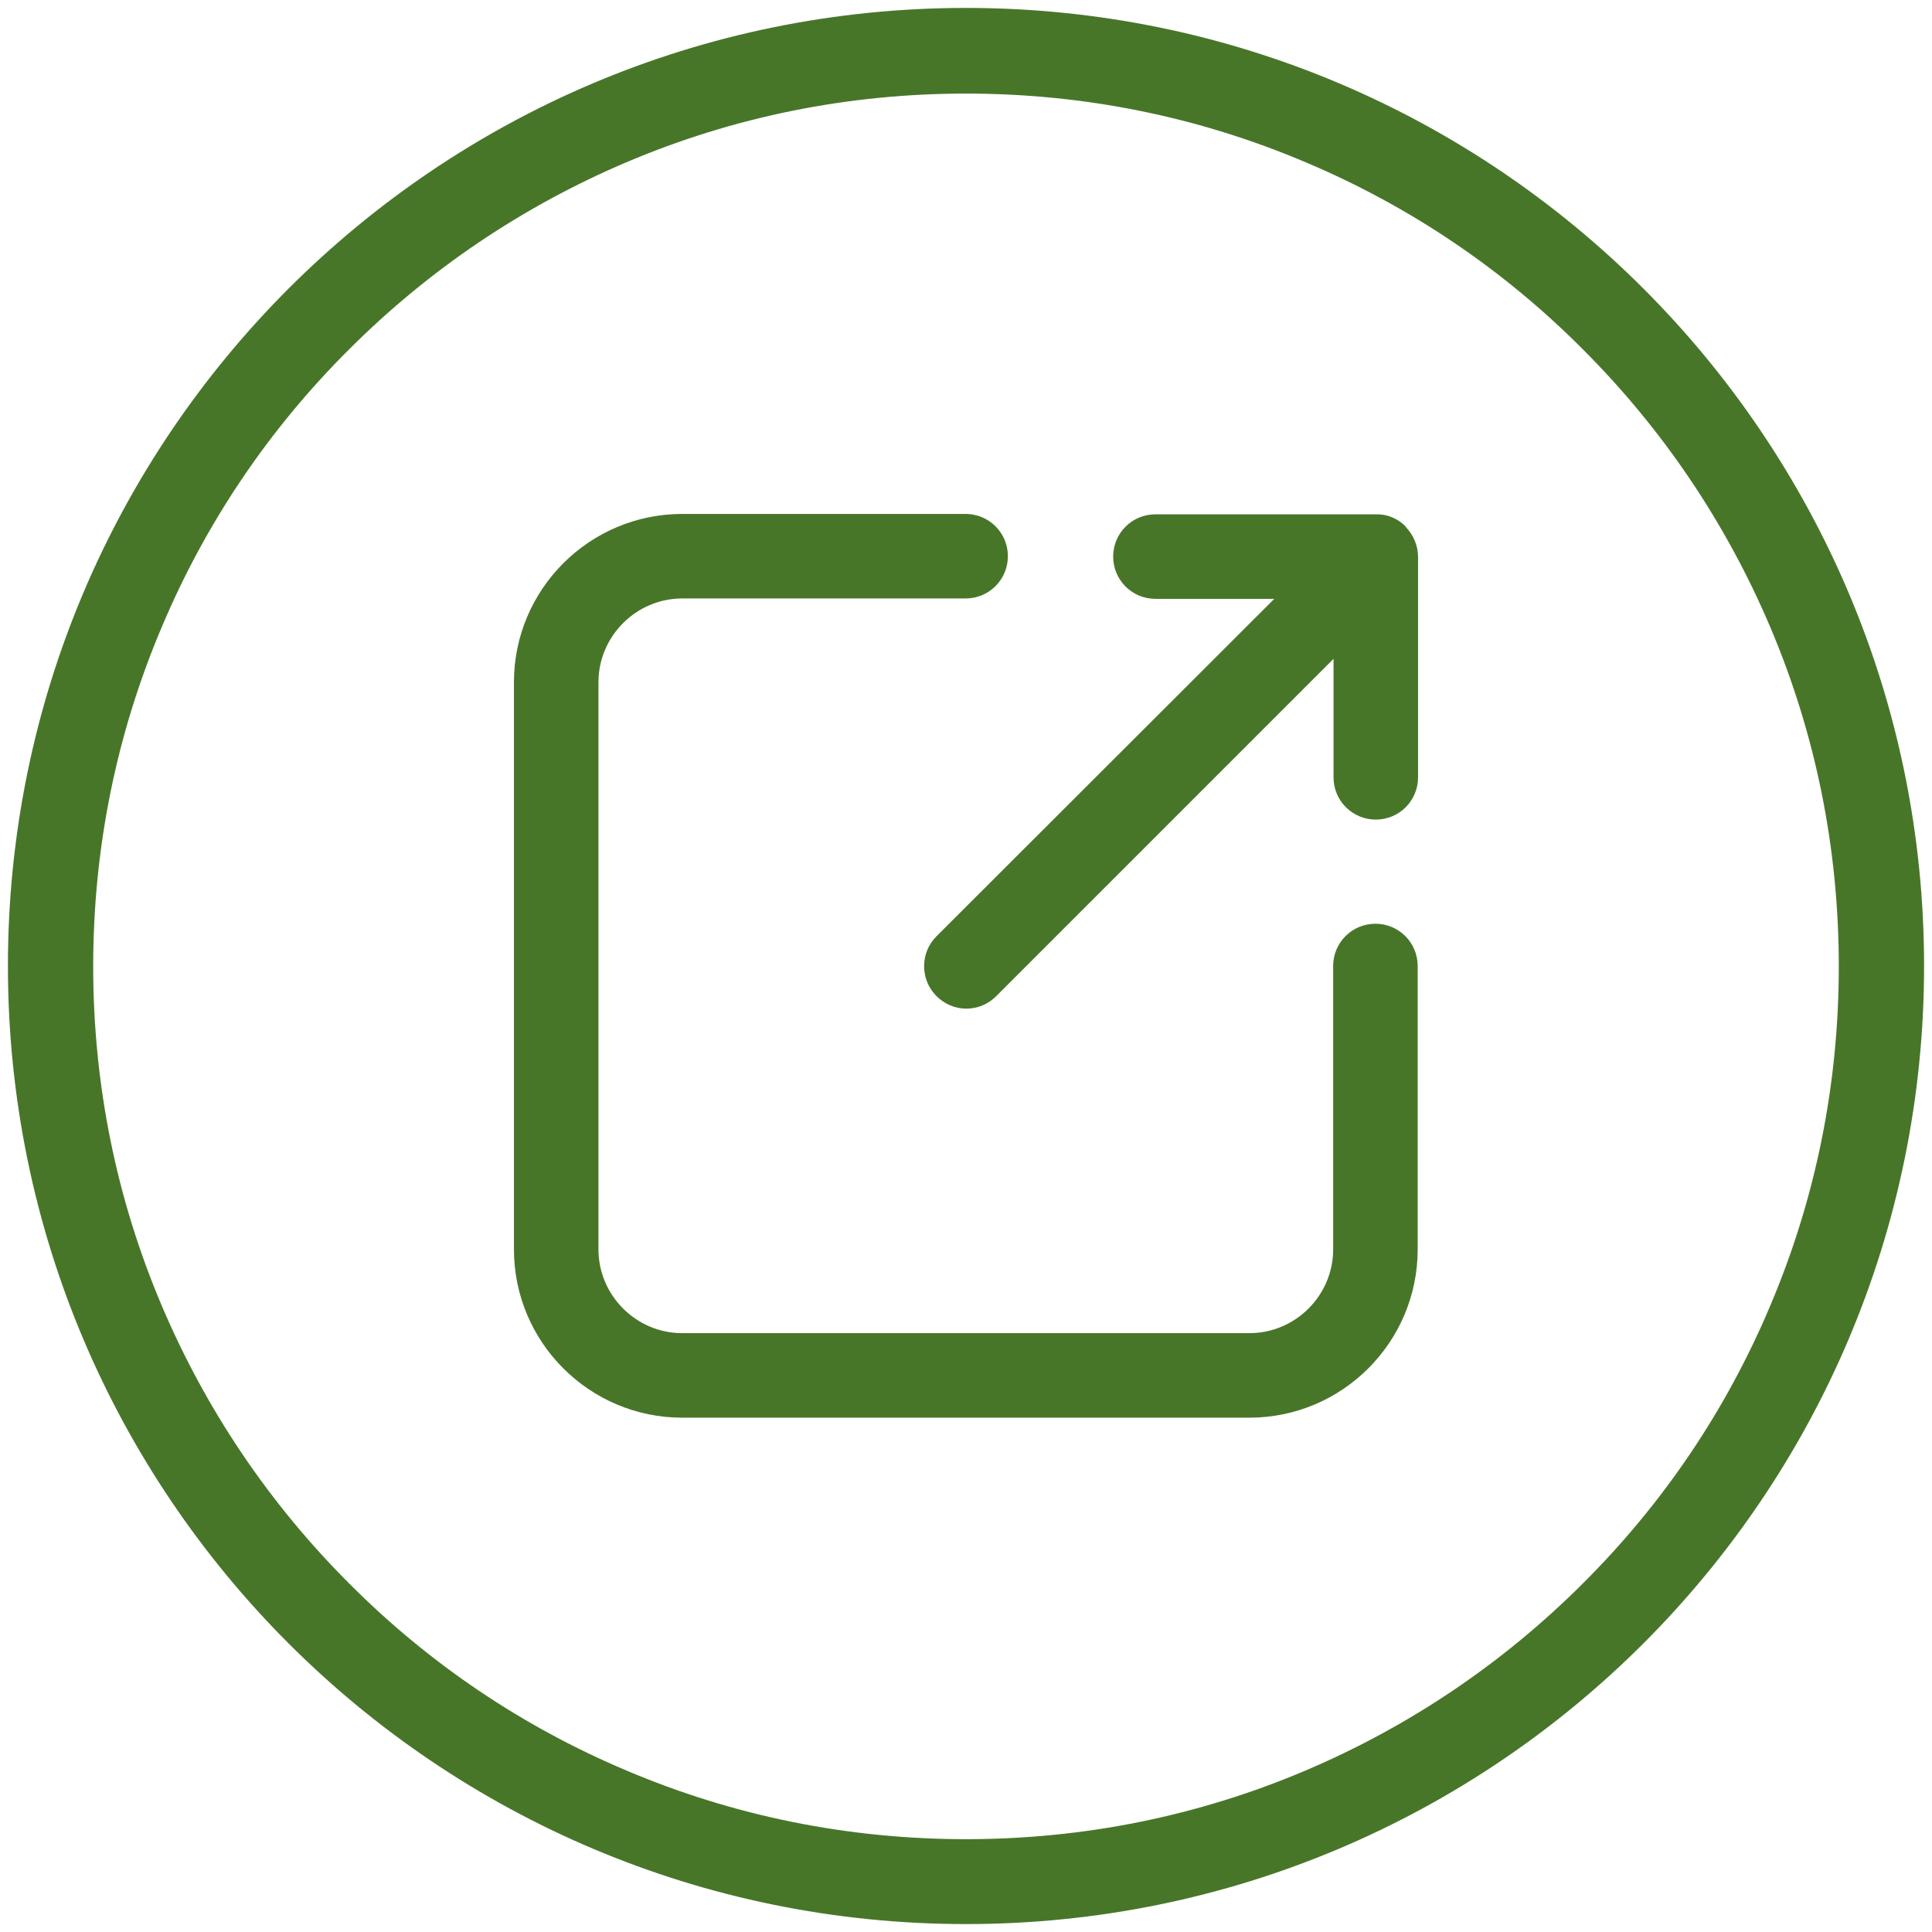 <?xml version="1.0" encoding="UTF-8"?>
<svg id="Capa_1" xmlns="http://www.w3.org/2000/svg" version="1.1" viewBox="0 0 512 512">
  <!-- Generator: Adobe Illustrator 29.1.0, SVG Export Plug-In . SVG Version: 2.1.0 Build 142)  -->
  <defs>
    <style>
      .st0 {
        fill: #487629;
      }
    </style>
  </defs>
  <path class="st0" d="M256,24.8c31.2,0,61.5,6.1,90,18.2,27.5,11.6,52.3,28.3,73.5,49.6,21.2,21.2,37.9,46,49.6,73.5,12.1,28.5,18.2,58.8,18.2,90s-6.1,61.5-18.2,90c-11.6,27.5-28.3,52.3-49.6,73.5-21.2,21.2-46,37.9-73.5,49.6-28.5,12.1-58.8,18.2-90,18.2s-61.5-6.1-90-18.2c-27.5-11.6-52.3-28.3-73.5-49.6-21.2-21.2-37.9-46-49.6-73.5-12.1-28.5-18.2-58.8-18.2-90s6.1-61.5,18.2-90c11.6-27.5,28.3-52.3,49.6-73.5,21.2-21.2,46-37.9,73.5-49.6,28.5-12.1,58.8-18.2,90-18.2M256,2.1C115.8,2.1,2.1,115.8,2.1,256s113.7,253.9,253.9,253.9,253.9-113.7,253.9-253.9S396.2,2.1,256,2.1h0ZM375.7,256v75.1c0,24.6-20,44.6-44.6,44.6h-150.3c-24.6,0-44.6-20-44.6-44.6v-150.3c0-24.6,20-44.6,44.6-44.6h75.1c6.2,0,11.2,5,11.2,11.2s-5,11.2-11.2,11.2h-75.1c-12.2,0-22.2,10-22.2,22.2v150.3c0,12.2,10,22.2,22.2,22.2h150.3c12.2,0,22.2-10,22.2-22.2v-75.1c0-6.2,5-11.2,11.2-11.2s11.2,5,11.2,11.2ZM372.5,139.5c-2.1-2.1-4.9-3.3-7.9-3.2h-58.4c-6.2,0-11.2,5-11.2,11.2s5,11.2,11.2,11.2h31.5l-89.5,89.4c-2.1,2.1-3.3,4.9-3.3,7.9,0,3,1.1,5.8,3.3,8,2.1,2.1,4.9,3.3,7.9,3.3h0c3,0,5.8-1.2,7.9-3.3l89.4-89.4v31.4c0,6.2,5,11.2,11.2,11.2s11.2-5,11.2-11.2v-58.4c0-3-1.2-5.8-3.3-8Z"/>
</svg>